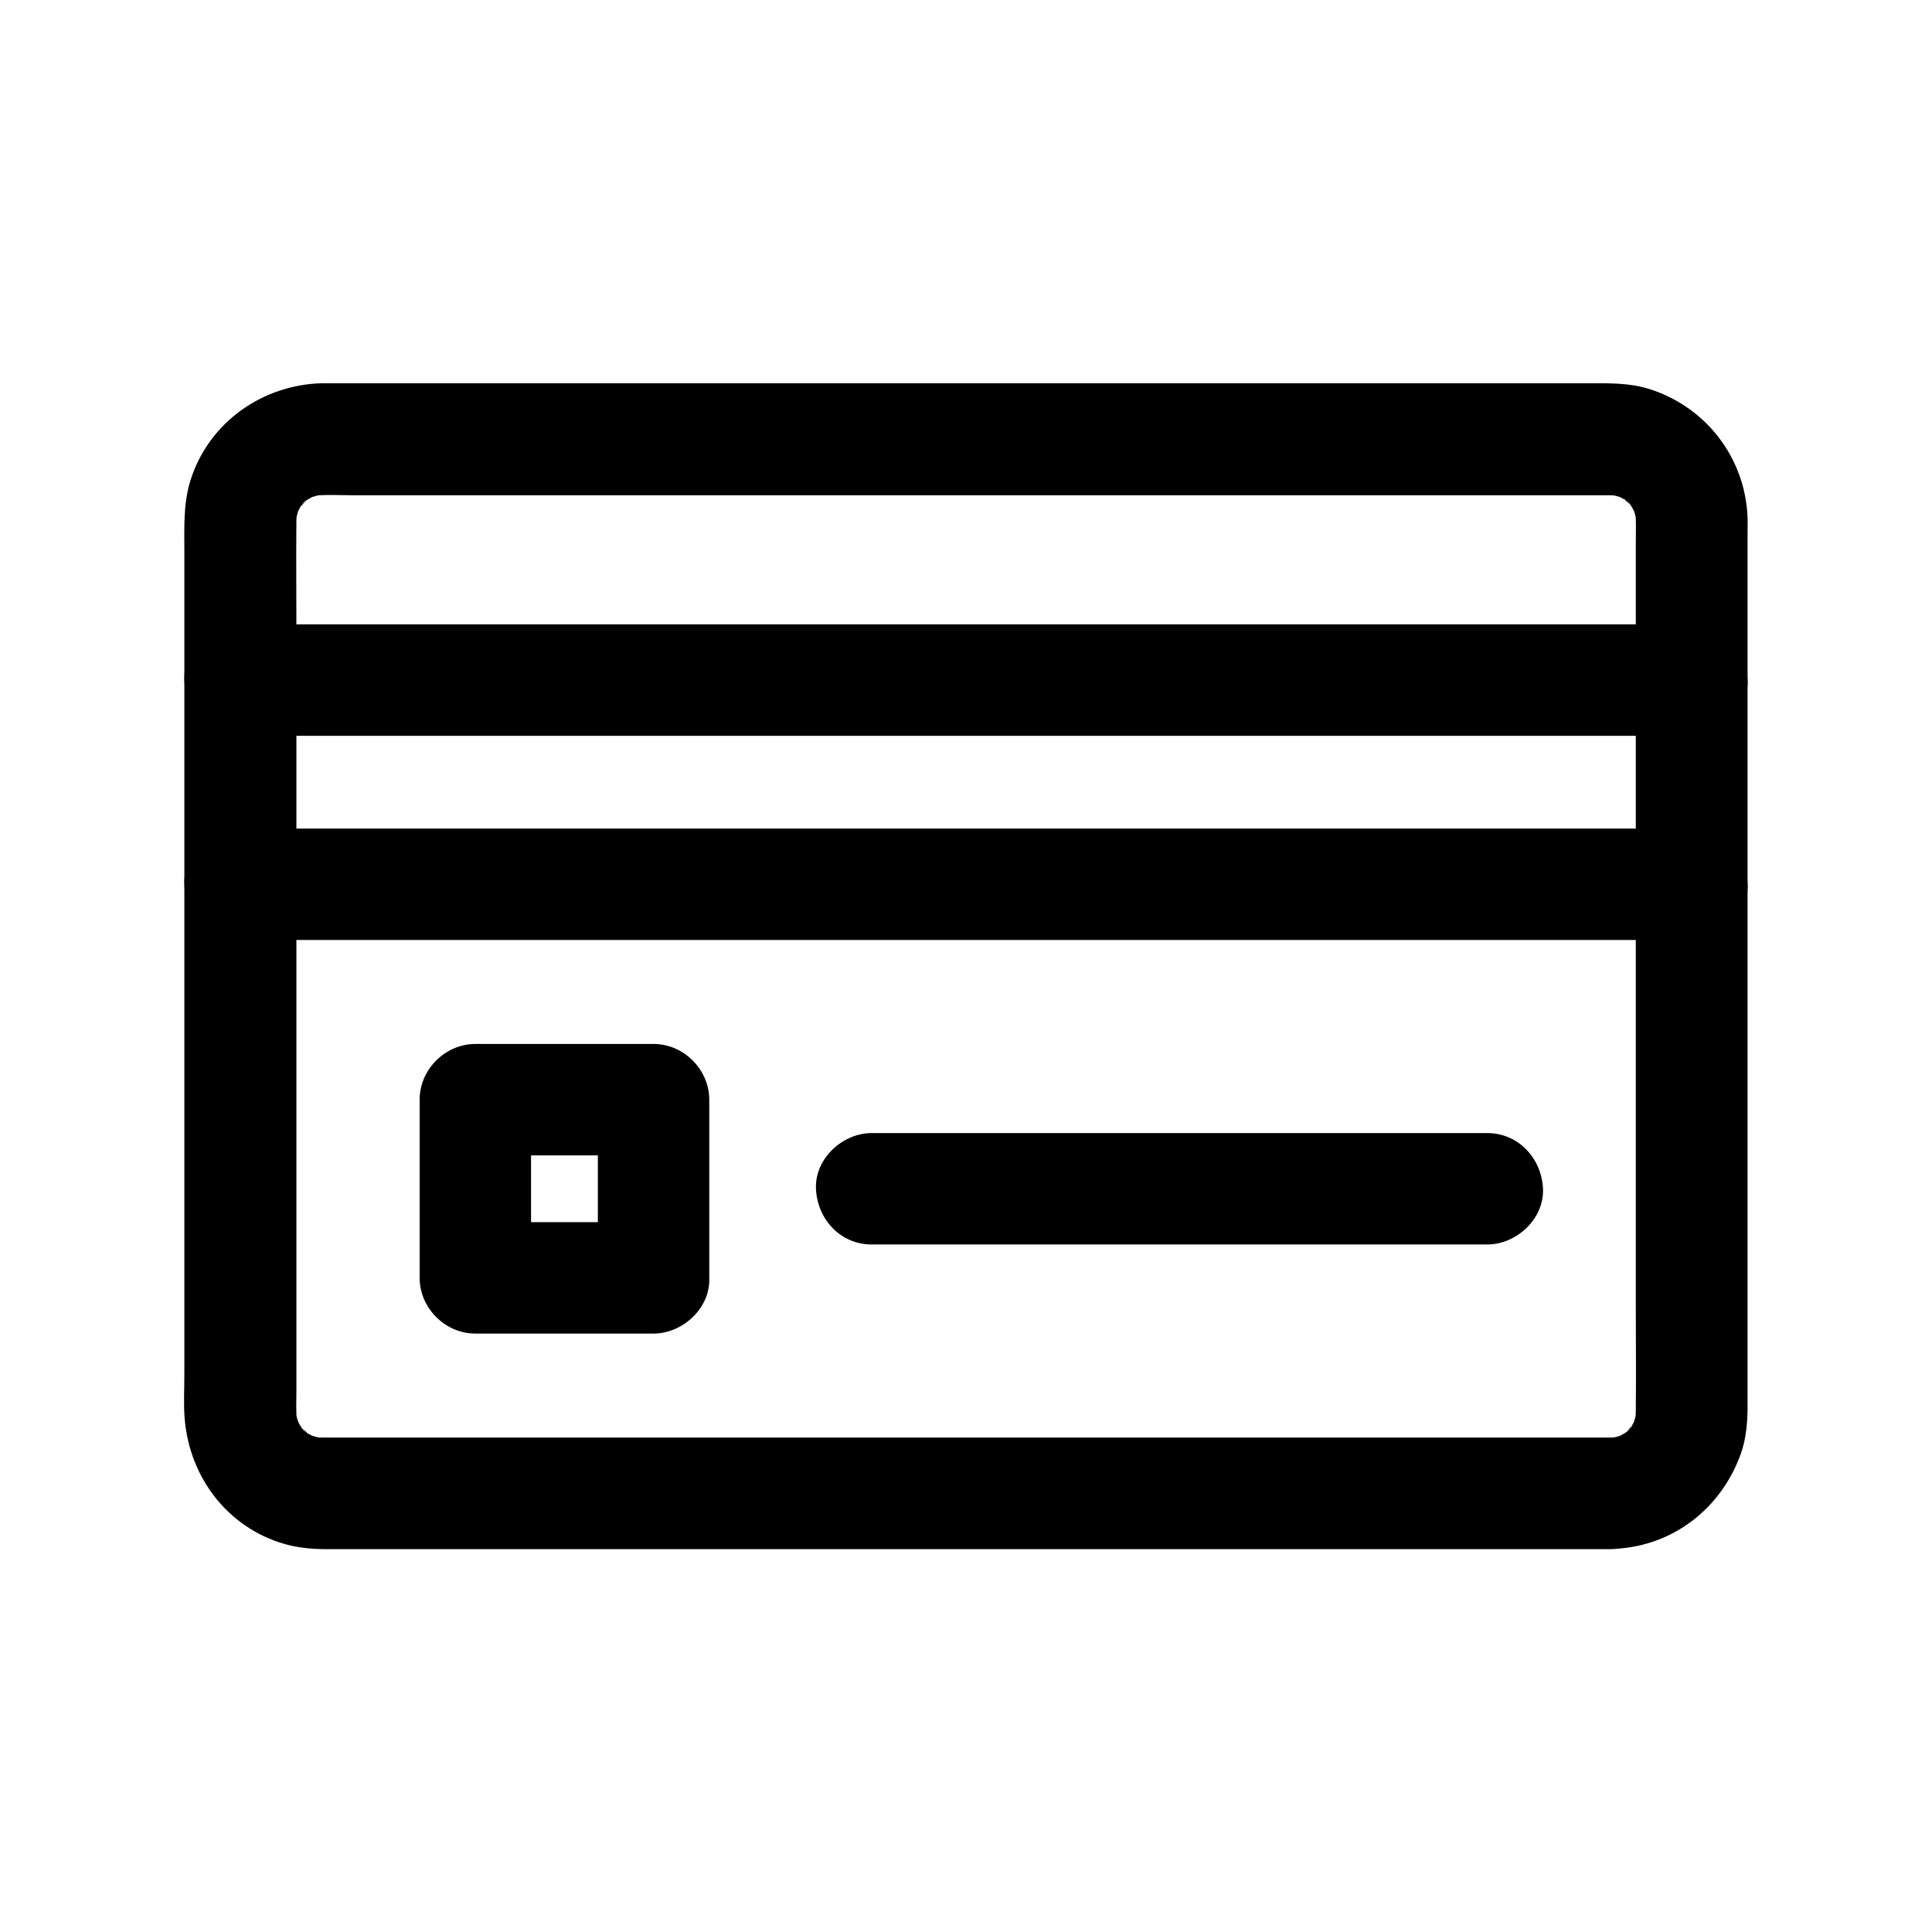 <?xml version="1.0" encoding="UTF-8"?>
<!-- Uploaded to: SVG Find, www.svgrepo.com, Generator: SVG Find Mixer Tools -->
<svg fill="#000000" width="800px" height="800px" version="1.1" viewBox="144 144 512 512" xmlns="http://www.w3.org/2000/svg">
 <g>
  <path d="m570.72 524.97h-9.199-24.992-36.949-45.066-49.297-49.742-46.25-38.965-27.797-12.742c-1.031 0-2.066-0.051-3.102-0.148 1.328 0.195 2.609 0.344 3.938 0.543-1.969-0.297-3.836-0.789-5.707-1.523 1.18 0.492 2.363 0.984 3.543 1.477-1.18-0.543-2.312-1.133-3.394-1.82-1.379-0.887-1.477-1.871 0.934 0.789-0.441-0.441-0.984-0.836-1.426-1.277-0.195-0.195-1.379-1.328-1.277-1.426 0 0 2.508 3.59 0.789 0.934-0.688-1.082-1.277-2.215-1.82-3.394 0.492 1.18 0.984 2.363 1.477 3.543-0.738-1.871-1.277-3.738-1.523-5.707 0.195 1.328 0.344 2.609 0.543 3.938-0.297-2.805-0.148-5.656-0.148-8.461v-16.926-56.68-69.176-59.336c0-9.348-0.098-18.695 0-28.043 0-0.984 0.051-1.969 0.148-2.953-0.195 1.328-0.344 2.609-0.543 3.938 0.297-1.969 0.789-3.836 1.523-5.707-0.492 1.18-0.984 2.363-1.477 3.543 0.543-1.18 1.133-2.312 1.82-3.394 0.887-1.379 1.871-1.477-0.789 0.934 0.441-0.441 0.836-0.984 1.277-1.426 0.195-0.195 1.328-1.379 1.426-1.277 0 0-3.59 2.508-0.934 0.789 1.082-0.688 2.215-1.277 3.394-1.82-1.18 0.492-2.363 0.984-3.543 1.477 1.871-0.738 3.738-1.277 5.707-1.523-1.328 0.195-2.609 0.344-3.938 0.543 3.738-0.395 7.578-0.148 11.316-0.148h24.699 36.652 45.117 49.496 49.988 46.543 39.066 27.996 12.84c1.031 0 2.066 0.051 3.102 0.148-1.328-0.195-2.609-0.344-3.938-0.543 1.969 0.297 3.836 0.789 5.707 1.523-1.18-0.492-2.363-0.984-3.543-1.477 1.18 0.543 2.312 1.133 3.394 1.82 1.379 0.887 1.477 1.871-0.934-0.789 0.441 0.441 0.984 0.836 1.426 1.277 0.195 0.195 1.379 1.328 1.277 1.426 0 0-2.508-3.59-0.789-0.934 0.688 1.082 1.277 2.215 1.82 3.394-0.492-1.18-0.984-2.363-1.477-3.543 0.738 1.871 1.277 3.738 1.523 5.707-0.195-1.328-0.344-2.609-0.543-3.938 0.297 2.805 0.148 5.656 0.148 8.461v16.926 56.68 69.176 59.336c0 9.348 0.098 18.695 0 28.043 0 0.984-0.051 1.969-0.148 2.953 0.195-1.328 0.344-2.609 0.543-3.938-0.297 1.969-0.789 3.836-1.523 5.707 0.492-1.18 0.984-2.363 1.477-3.543-0.543 1.18-1.133 2.312-1.82 3.394-0.887 1.379-1.871 1.477 0.789-0.934-0.441 0.441-0.836 0.984-1.277 1.426-0.195 0.195-1.328 1.379-1.426 1.277 0 0 3.59-2.508 0.934-0.789-1.082 0.688-2.215 1.277-3.394 1.82 1.18-0.492 2.363-0.984 3.543-1.477-1.871 0.738-3.738 1.277-5.707 1.523 1.328-0.195 2.609-0.344 3.938-0.543-0.895 0.098-1.828 0.148-2.715 0.148-7.723 0.098-15.105 6.691-14.762 14.762 0.344 7.871 6.496 14.906 14.762 14.762 15.988-0.246 29.324-10.383 34.637-25.289 1.426-4.035 1.77-8.414 1.77-12.645v-17.613-73.996-86.938-53.383c0-1.133 0.051-2.215 0-3.344-0.543-15.793-10.875-29.324-25.879-34.145-5.363-1.723-10.875-1.574-16.383-1.574h-48.855-80.047-89.25-75.77-39.852c-1.031 0-2.117 0-3.148 0.051-15.645 0.984-29.273 11.219-33.703 26.469-1.672 5.902-1.379 12.102-1.379 18.156v63.91 88.312 65.73c0 3.938-0.246 8.02 0.098 11.957 1.328 15.398 11.367 28.684 26.422 33.012 3.59 1.031 7.332 1.379 11.07 1.379h37.934 74.734 88.906 80.934 50.773 6.988c7.723 0 15.105-6.789 14.762-14.762-0.344-8.074-6.496-14.812-14.762-14.812z"/>
  <path d="m207.62 338.99h10.281 27.996 41.379 50.527 55.301 55.844 52.102 44.035 31.637c5.019 0 9.988 0.051 15.008 0h0.641c7.723 0 15.105-6.789 14.762-14.762-0.344-8.02-6.496-14.762-14.762-14.762h-10.281-27.996-41.379-50.527-55.301-55.844-52.102-44.035-31.637c-5.019 0-9.988-0.051-15.008 0h-0.641c-7.723 0-15.105 6.789-14.762 14.762 0.348 8.02 6.496 14.762 14.762 14.762z"/>
  <path d="m207.62 393.11h10.281 27.996 41.379 50.527 55.301 55.844 52.102 44.035 31.637c5.019 0 9.988 0.051 15.008 0h0.641c7.723 0 15.105-6.789 14.762-14.762-0.344-8.02-6.496-14.762-14.762-14.762h-10.281-27.996-41.379-50.527-55.301-55.844-52.102-44.035-31.637c-5.019 0-9.988-0.051-15.008 0h-0.641c-7.723 0-15.105 6.789-14.762 14.762 0.348 8.023 6.496 14.762 14.762 14.762z"/>
  <path d="m317.2 467.89h-41.277-5.953c4.922 4.922 9.84 9.84 14.762 14.762v-41.277-5.953c-4.922 4.922-9.84 9.84-14.762 14.762h41.277 5.953c-4.922-4.922-9.84-9.84-14.762-14.762v41.277 5.953c0 7.723 6.789 15.105 14.762 14.762 8.02-0.344 14.762-6.496 14.762-14.762v-41.277-5.953c0-7.969-6.742-14.762-14.762-14.762h-41.277-5.953c-7.969 0-14.762 6.742-14.762 14.762v41.277 5.953c0 7.969 6.742 14.762 14.762 14.762h41.277 5.953c7.723 0 15.105-6.789 14.762-14.762-0.395-8.02-6.496-14.762-14.762-14.762z"/>
  <path d="m375 473.8h55.449 87.676 20.023c7.723 0 15.105-6.789 14.762-14.762-0.344-8.02-6.496-14.762-14.762-14.762h-55.449-87.676-20.023c-7.723 0-15.105 6.789-14.762 14.762 0.348 8.023 6.449 14.762 14.762 14.762z"/>
 </g>
</svg>